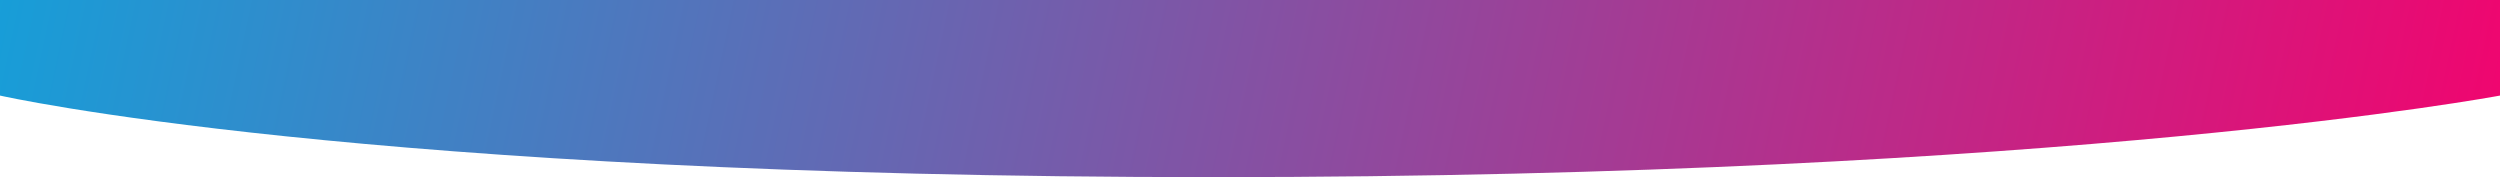 <?xml version="1.0" encoding="UTF-8" standalone="no"?>
<svg
   xmlns:dc="http://purl.org/dc/elements/1.1/"
   xmlns:cc="http://creativecommons.org/ns#"
   xmlns:rdf="http://www.w3.org/1999/02/22-rdf-syntax-ns#"
   xmlns:svg="http://www.w3.org/2000/svg"
   xmlns="http://www.w3.org/2000/svg"
   xmlns:sodipodi="http://sodipodi.sourceforge.net/DTD/sodipodi-0.dtd"
   xmlns:inkscape="http://www.inkscape.org/namespaces/inkscape"
   width="1372"
   height="97.221"
   viewBox="0 0 1372 97.221"
   fill="none"
   version="1.1"
   id="svg11"
   sodipodi:docname="Rectangle 9.svg"
   inkscape:version="1.0.1 (3bc2e813f5, 2020-09-07)">
  <sodipodi:namedview
     pagecolor="#ffffff"
     bordercolor="#666666"
     borderopacity="1"
     objecttolerance="10"
     gridtolerance="10"
     guidetolerance="10"
     inkscape:pageopacity="0"
     inkscape:pageshadow="2"
     inkscape:window-width="1920"
     inkscape:window-height="1001"
     id="namedview13"
     showgrid="false"
     fit-margin-top="0"
     fit-margin-left="0"
     fit-margin-right="0"
     fit-margin-bottom="0"
     inkscape:zoom="0.89051095"
     inkscape:cx="686"
     inkscape:cy="-114.77868"
     inkscape:window-x="-9"
     inkscape:window-y="-9"
     inkscape:window-maximized="1"
     inkscape:current-layer="svg11" />
  <path
     d="M -1,0 H 1371 V 379.221 C 1371,379.221 1134,424 664.978,424 195.956,424 -1,379.221 -1,379.221 Z"
     fill="url(#paint0_linear)"
     id="path2"
     clip-path="url(#clipPath21)"
     style="fill:url(#paint0_linear)"
     transform="translate(1,-326.779)" />
  <defs
     id="defs9">
    <linearGradient
       id="paint0_linear"
       x1="-0.85"
       y1="14.244"
       x2="1402.268"
       y2="314.228"
       gradientUnits="userSpaceOnUse">
      <stop
         stop-color="#0DA5DD"
         id="stop4" />
      <stop
         offset="1"
         stop-color="#F2046E"
         id="stop6" />
    </linearGradient>
    <clipPath
       clipPathUnits="userSpaceOnUse"
       id="clipPath21">
      <rect
         style="fill:#0000ff;fill-rule:evenodd"
         id="rect23"
         width="1404.812"
         height="105.557"
         x="-25.828"
         y="326.779" />
    </clipPath>
  </defs>
</svg>
